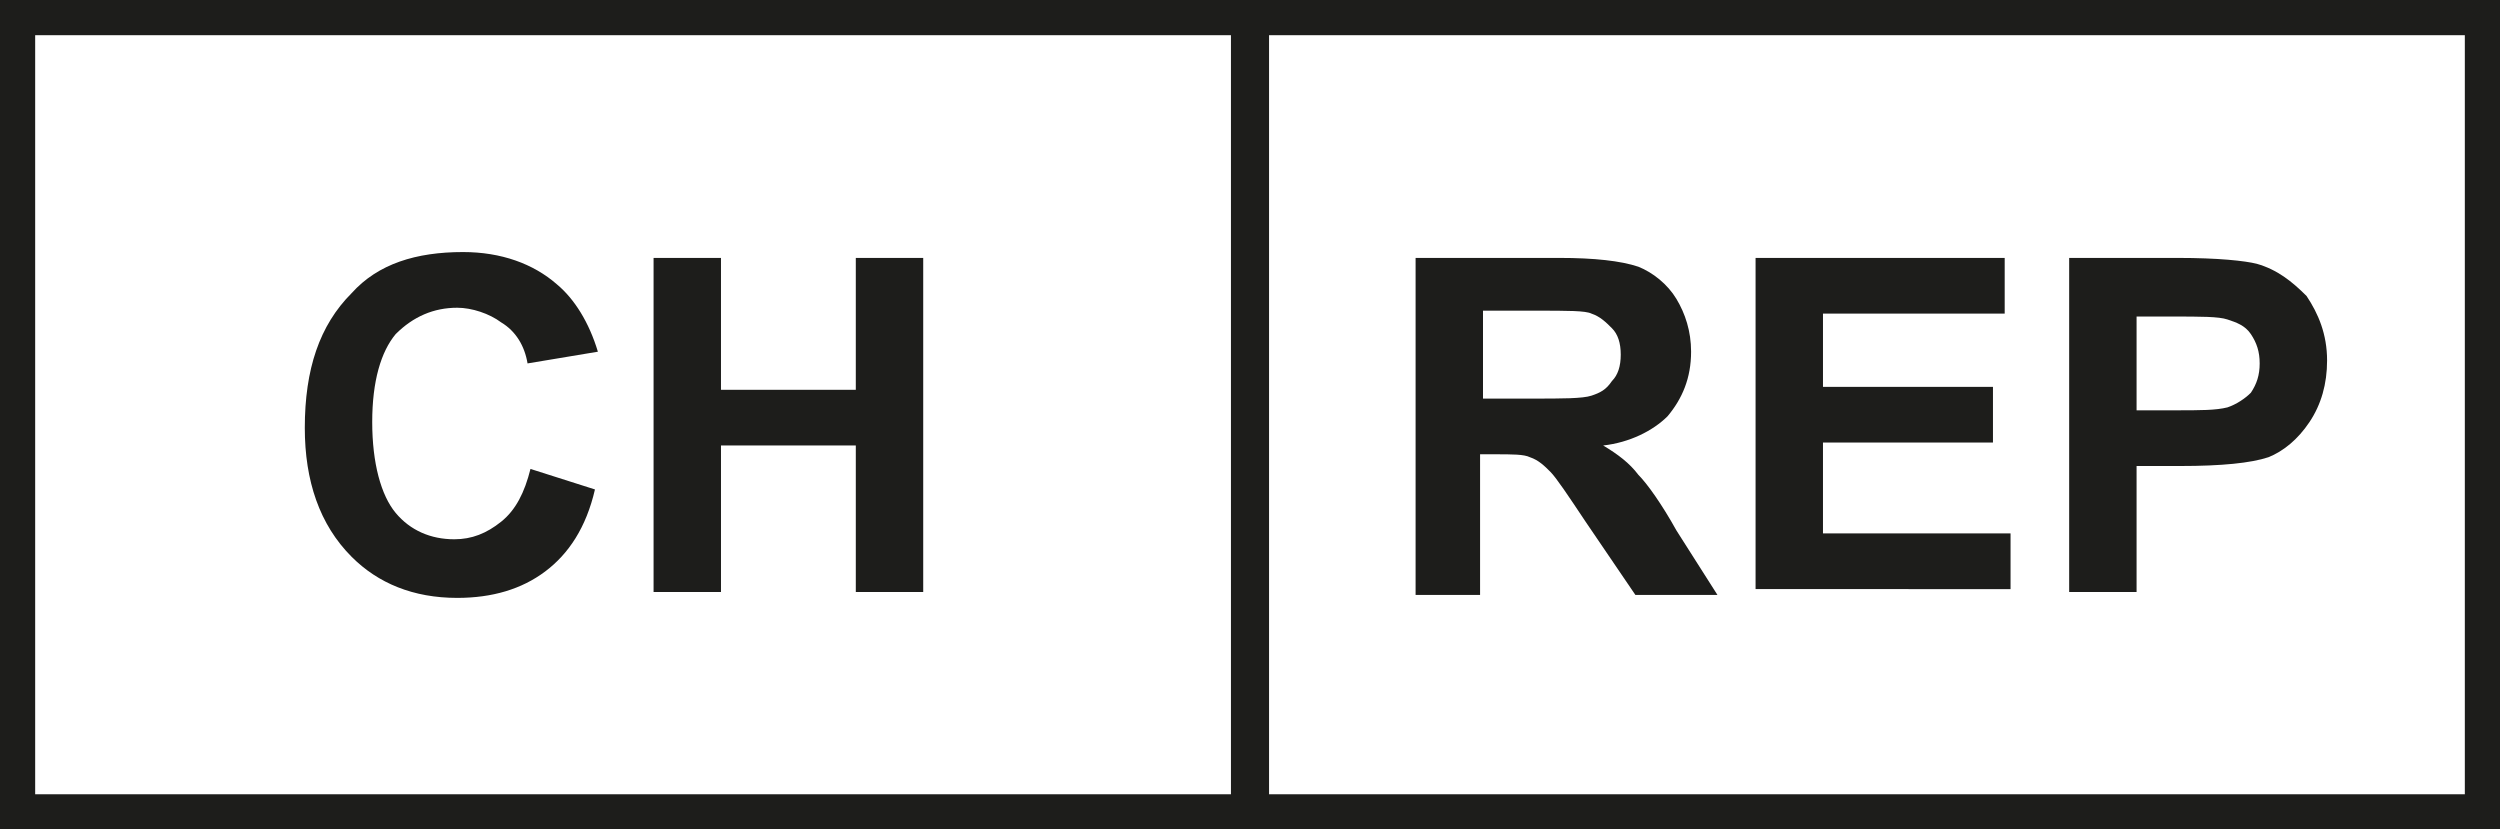 <?xml version="1.0" encoding="UTF-8"?><!-- Generator: Adobe Illustrator 28.1.0, SVG Export Plug-In . SVG Version: 6.00 Build 0)  --><svg xmlns="http://www.w3.org/2000/svg" xmlns:xlink="http://www.w3.org/1999/xlink" height="28.3" id="CH_REP" style="enable-background:new 0 0 85.3 28.3;" version="1.1" viewBox="0 0 85.3 28.3" width="85.3" x="0px" xml:space="preserve" y="0px">
<style type="text/css">
	.st0{fill:#1D1D1B;}
</style>
<g>
	<path class="st0" d="M0,0v28.3h85.3V0H0z M42,27.1H1.2V1.2H42V27.1z M84.1,27.1H43.3V1.2h40.8V27.1z"/>
	<g>
		<path class="st0" d="M48.3,20.2V8.8h4.9c1.2,0,2.1,0.1,2.7,0.3c0.5,0.2,1,0.6,1.3,1.1c0.3,0.5,0.5,1.1,0.5,1.8    c0,0.9-0.3,1.6-0.8,2.2c-0.5,0.5-1.3,0.9-2.2,1c0.5,0.3,0.9,0.6,1.2,1c0.3,0.3,0.8,1,1.3,1.9l1.4,2.2h-2.8l-1.7-2.5    c-0.6-0.9-1-1.5-1.2-1.7c-0.2-0.2-0.4-0.4-0.7-0.5c-0.2-0.1-0.6-0.1-1.2-0.1h-0.5v4.8H48.3z M50.6,13.6h1.7c1,0,1.7,0,2-0.1    c0.3-0.1,0.5-0.2,0.7-0.5c0.2-0.2,0.3-0.5,0.3-0.9c0-0.4-0.1-0.7-0.3-0.9c-0.2-0.2-0.4-0.4-0.7-0.5c-0.2-0.1-0.8-0.1-1.9-0.1h-1.8    V13.6z"/>
		<path class="st0" d="M59.9,20.2V8.8h8.5v1.9h-6.2v2.5H68v1.9h-5.8v3.1h6.4v1.9H59.9z"/>
		<path class="st0" d="M70.6,20.2V8.8h3.7c1.4,0,2.3,0.1,2.7,0.2c0.7,0.2,1.2,0.6,1.7,1.1c0.4,0.6,0.7,1.3,0.7,2.2    c0,0.8-0.2,1.5-0.6,2.1c-0.4,0.6-0.9,1-1.4,1.2c-0.6,0.2-1.6,0.3-3,0.3h-1.5v4.3H70.6z M72.9,10.7v3.3h1.3c0.9,0,1.4,0,1.8-0.1    c0.3-0.1,0.6-0.3,0.8-0.5c0.2-0.3,0.3-0.6,0.3-1c0-0.4-0.1-0.7-0.3-1c-0.2-0.3-0.5-0.4-0.8-0.5c-0.3-0.1-0.9-0.1-1.9-0.1H72.9z"/>
	</g>
	<g>
		<path class="st0" d="M18.1,16l2.2,0.7c-0.3,1.3-0.9,2.2-1.7,2.8c-0.8,0.6-1.8,0.9-3,0.9c-1.5,0-2.7-0.5-3.6-1.4    c-1.1-1.1-1.6-2.6-1.6-4.4c0-2,0.5-3.5,1.6-4.6c0.9-1,2.2-1.4,3.8-1.4c1.3,0,2.4,0.4,3.2,1.1c0.6,0.5,1.1,1.3,1.4,2.3L18,12.4    c-0.1-0.6-0.4-1.1-0.9-1.4c-0.4-0.3-1-0.5-1.5-0.5c-0.8,0-1.5,0.3-2.1,0.9c-0.5,0.6-0.8,1.6-0.8,3c0,1.4,0.3,2.5,0.8,3.1    c0.5,0.6,1.2,0.9,2,0.9c0.6,0,1.1-0.2,1.6-0.6C17.6,17.4,17.9,16.8,18.1,16z"/>
		<path class="st0" d="M22.3,20.2V8.8h2.3v4.5h4.6V8.8h2.3v11.4h-2.3v-5h-4.6v5H22.3z"/>
	</g>
</g>
</svg>